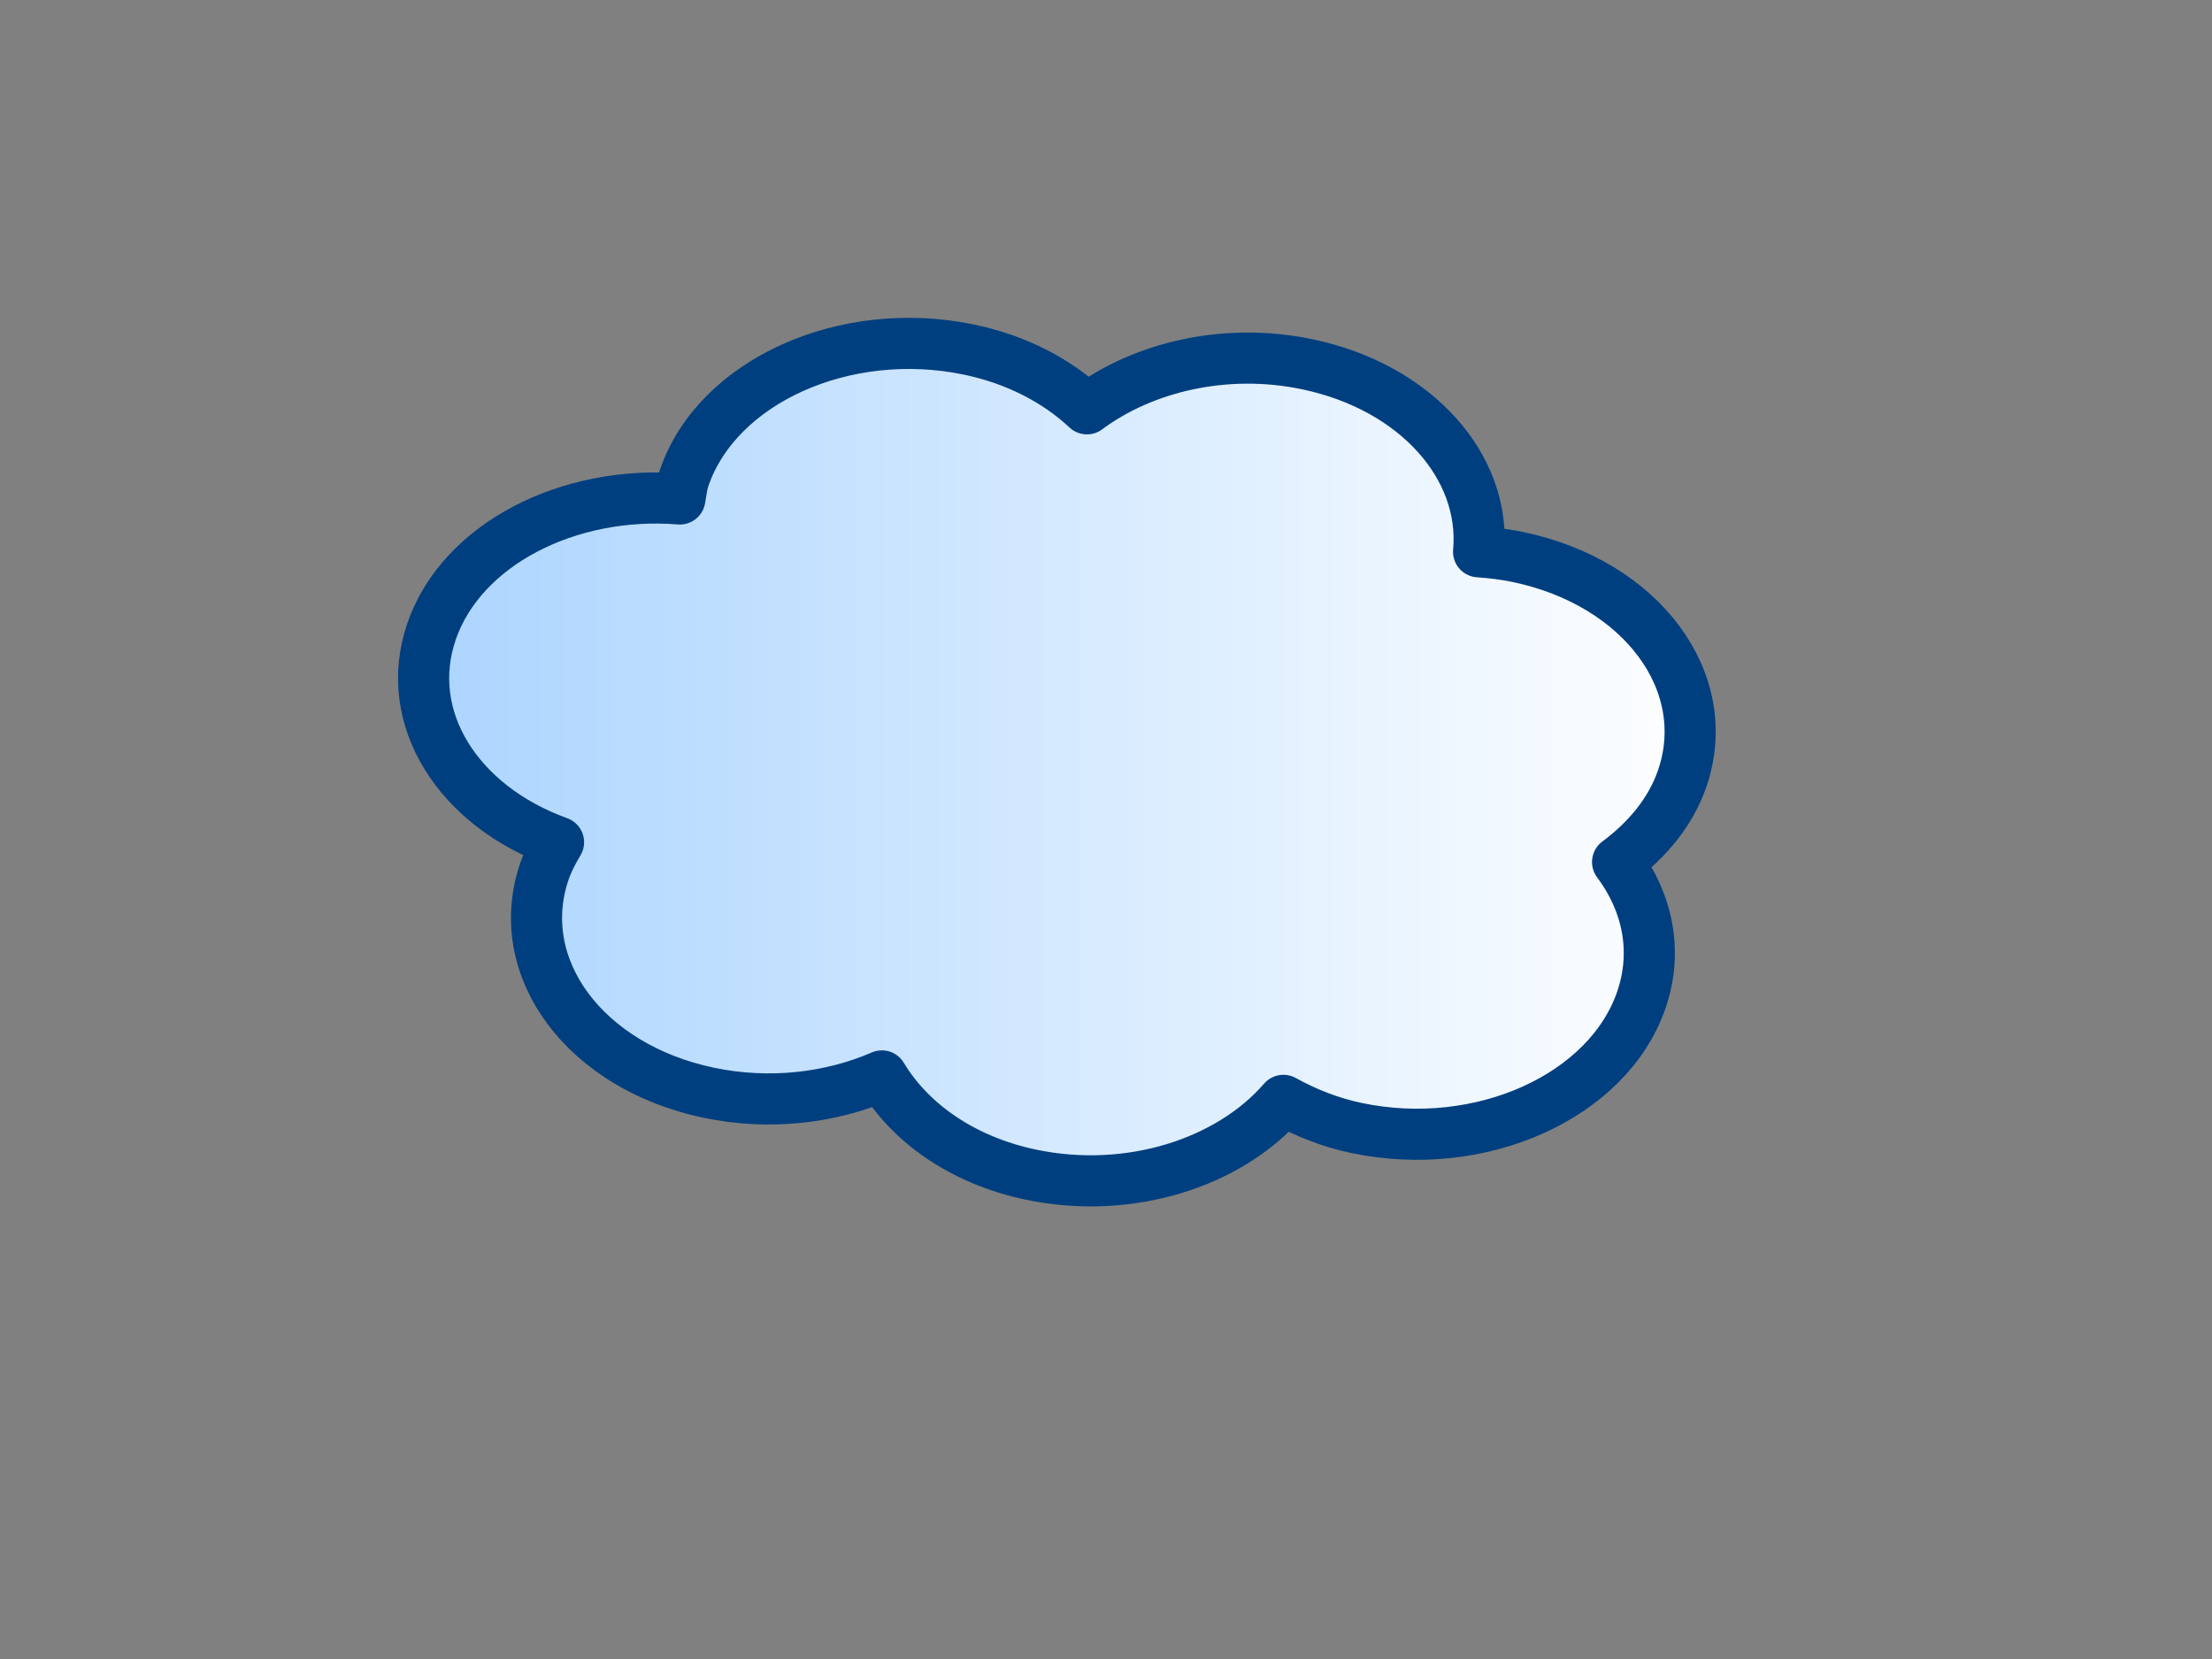 <?xml version="1.0"?><svg width="640" height="480" xmlns="http://www.w3.org/2000/svg">
 <rect width="100%" height="100%" fill="#808080" stroke="none"/>
 <title>network cloud</title>
 <g>
  <title>Layer 1</title>
  <g externalResourcesRequired="false" id="svg_6">
   <path d="m378.182,105.382c-23.499,-4.905 -47.279,0.708 -63.696,12.902c-8.577,-8.031 -20.191,-14.229 -34.121,-17.136c-35.851,-7.483 -72.784,9.127 -82.391,37.054c-0.706,2.052 -0.892,4.116 -1.27,6.168c-32.286,-2.614 -63.178,13.13 -71.845,38.326c-8.588,24.966 7.618,50.494 36.745,60.991c-1.583,2.674 -3.06,5.43 -4.071,8.37c-9.606,27.927 11.738,56.634 47.59,64.117c17.56,3.666 35.306,1.513 50.037,-4.876c8.119,13.529 23.256,24.419 43.21,28.583c28.471,5.943 57.361,-3.471 72.959,-21.514c6.318,3.484 13.341,6.366 21.252,8.018c35.851,7.483 72.705,-9.144 82.311,-37.071c4.831,-14.043 1.842,-28.254 -6.878,-39.901c8.63,-6.41 15.385,-14.53 18.695,-24.152c9.606,-27.927 -11.738,-56.635 -47.59,-64.118c-3.774,-0.787 -7.554,-1.231 -11.318,-1.5c2.231,-24.524 -18.003,-47.662 -49.618,-54.261z" id="path4952" stroke-dashoffset="0" stroke-miterlimit="4" stroke-linejoin="round" stroke-width="14.79" stroke="#003f7f" fill="url(#svg_1)"/>
   <g externalResourcesRequired="false" id="svg_5"/>
  </g>
 </g>
 <defs>
  <linearGradient id="svg_1">
   <stop offset="0" stop-color="#aad4ff"/>
   <stop offset="1" stop-opacity="0.996" stop-color="#ffffff"/>
  </linearGradient>
 </defs>
</svg>